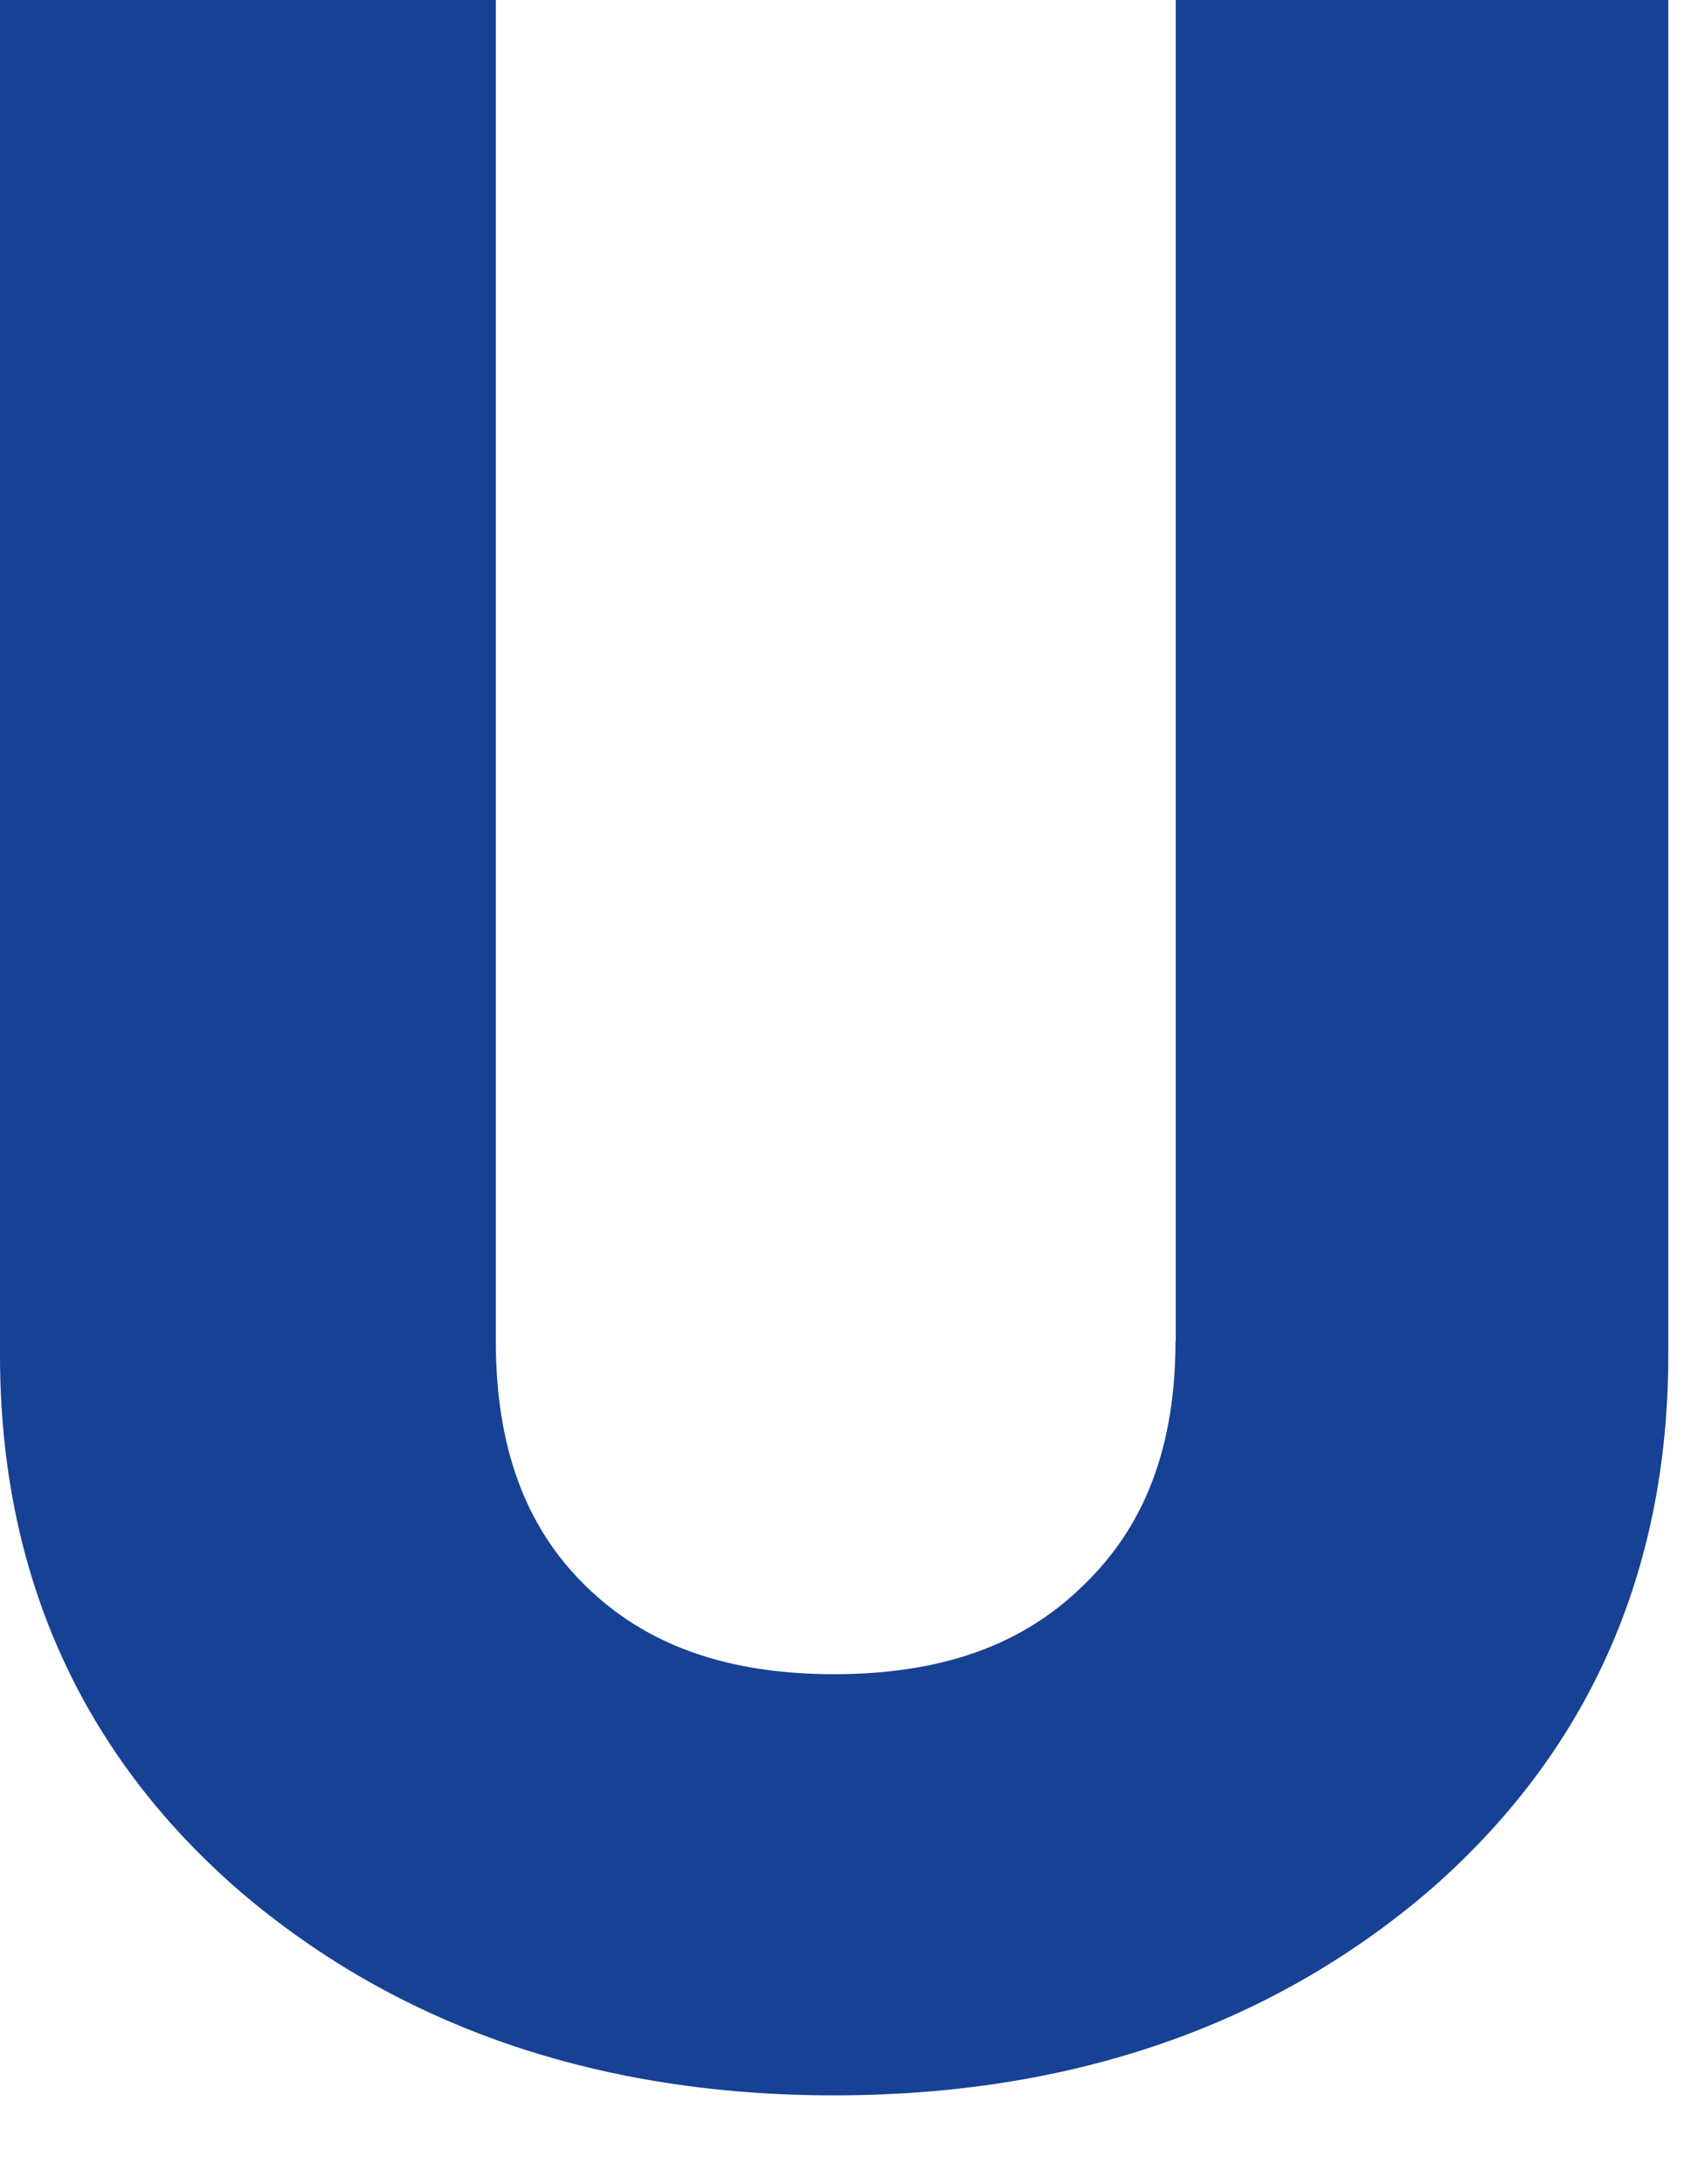 <?xml version="1.0" encoding="utf-8"?>
<svg xmlns="http://www.w3.org/2000/svg" fill="none" height="100%" overflow="visible" preserveAspectRatio="none" style="display: block;" viewBox="0 0 14 18" width="100%">
<path d="M9.692 11.05C9.692 11.919 9.442 12.578 8.928 13.069C8.429 13.559 7.759 13.797 6.878 13.797C5.997 13.797 5.327 13.559 4.828 13.069C4.329 12.582 4.088 11.921 4.088 11.05V0H0V11.166C0 12.967 0.668 14.456 1.987 15.594C3.293 16.705 4.938 17.268 6.878 17.268C8.817 17.268 10.463 16.705 11.771 15.592C13.088 14.454 13.755 12.965 13.755 11.166V0H9.694V11.05H9.692Z" fill="#164194" id="Vector"/>
</svg>